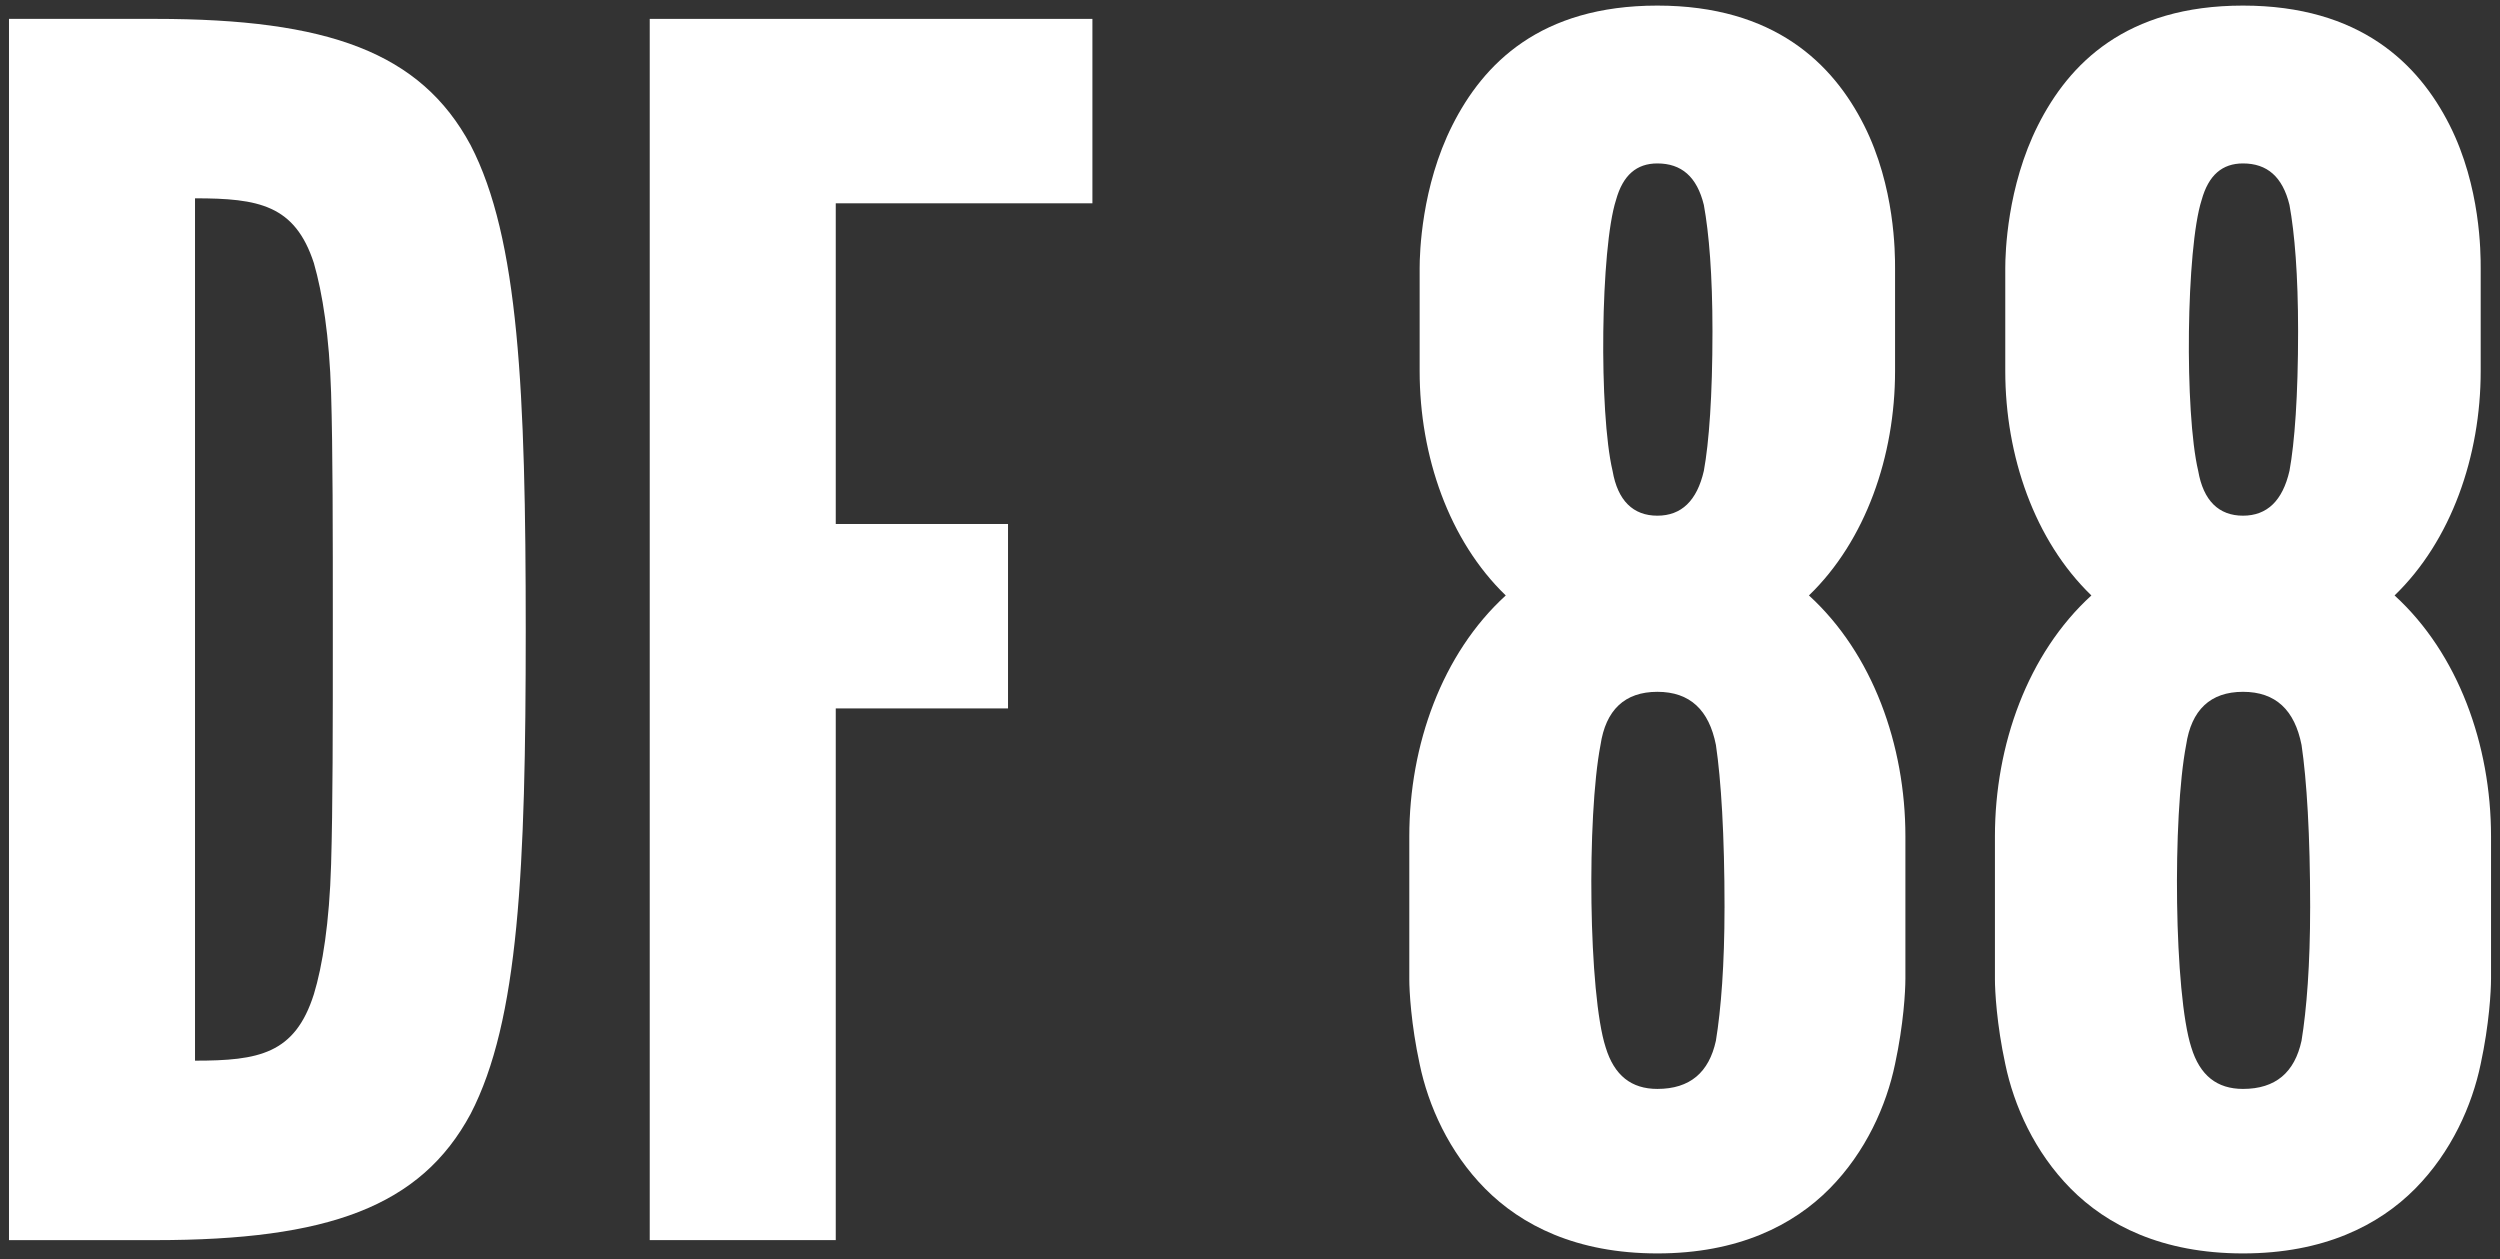 <?xml version="1.0" encoding="UTF-8"?>
<svg id="_レイヤー_1" data-name="レイヤー 1" xmlns="http://www.w3.org/2000/svg" viewBox="0 0 139 70">
  <rect x="0" y="0" width="139" height="70" fill="#333333" stroke="none"/>
  <defs>
    <style>
      .cls-1 {
        fill: #fff;
      }
    </style>
  </defs>
  <path class="cls-1" d="m.5,68.95V1.05h8.14c9.578,0,14.749,1.848,17.527,7.021,2.681,5.174,3.064,13.673,3.064,26.976s-.383,21.709-3.064,26.883c-2.778,5.173-7.949,7.021-17.527,7.021H.5Zm10.343-9.977c3.544,0,5.555-.37,6.609-3.696.479-1.571.862-3.972.957-7.206.096-3.234.096-7.575.096-13.118s0-9.885-.096-13.118c-.096-3.141-.479-5.543-.957-7.206-1.054-3.234-3.065-3.603-6.609-3.603v47.947Z"/>
  <path class="cls-1" d="m60.738,11.304h-14.27v17.83h9.578v10.254h-9.578v29.562h-10.343V1.05h24.613v10.254Z"/>
  <path class="cls-1" d="m105.939,54.447c0,.646-.096,2.494-.574,4.712-.479,2.309-1.629,4.896-3.639,6.928-2.012,2.033-5.076,3.603-9.578,3.603s-7.566-1.571-9.577-3.603c-2.012-2.033-3.161-4.619-3.639-6.928-.479-2.218-.575-4.065-.575-4.712v-7.945c0-5.081,1.82-10.162,5.363-13.395-3.161-3.049-4.788-7.759-4.788-12.471v-5.728c0-.832.096-4.527,1.82-7.945,1.723-3.418,4.884-6.652,11.396-6.652s9.769,3.234,11.493,6.652,1.724,7.113,1.724,7.945v5.728c0,4.712-1.629,9.422-4.788,12.471,3.543,3.234,5.363,8.315,5.363,13.395v7.945Zm-10.055-3.973c0-4.065-.192-7.113-.479-9.053-.383-1.94-1.437-2.956-3.256-2.956s-2.873,1.016-3.161,2.956c-.766,3.972-.67,13.857.287,16.813.479,1.571,1.437,2.31,2.873,2.31,1.82,0,2.873-.924,3.256-2.679.287-1.755.479-4.25.479-7.391Zm-.671-32.056c0-3.141-.192-5.45-.479-7.021-.383-1.571-1.245-2.31-2.586-2.31-1.149,0-1.915.647-2.298,2.033-.862,2.679-.958,11.825-.192,15.058.287,1.663,1.149,2.494,2.49,2.494s2.203-.831,2.586-2.494c.287-1.571.479-4.157.479-7.76Z"/>
  <path class="cls-1" d="m138.5,54.447c0,.646-.096,2.494-.574,4.712-.479,2.309-1.629,4.896-3.639,6.928-2.012,2.033-5.076,3.603-9.578,3.603s-7.566-1.571-9.577-3.603c-2.012-2.033-3.161-4.619-3.639-6.928-.479-2.218-.575-4.065-.575-4.712v-7.945c0-5.081,1.82-10.162,5.363-13.395-3.161-3.049-4.788-7.759-4.788-12.471v-5.728c0-.832.096-4.527,1.82-7.945,1.723-3.418,4.884-6.652,11.396-6.652s9.769,3.234,11.493,6.652,1.724,7.113,1.724,7.945v5.728c0,4.712-1.629,9.422-4.788,12.471,3.543,3.234,5.363,8.315,5.363,13.395v7.945Zm-10.055-3.973c0-4.065-.192-7.113-.479-9.053-.383-1.94-1.437-2.956-3.256-2.956s-2.873,1.016-3.161,2.956c-.766,3.972-.67,13.857.287,16.813.479,1.571,1.437,2.31,2.873,2.31,1.82,0,2.873-.924,3.256-2.679.287-1.755.479-4.25.479-7.391Zm-.671-32.056c0-3.141-.192-5.45-.479-7.021-.383-1.571-1.245-2.31-2.586-2.31-1.149,0-1.915.647-2.298,2.033-.862,2.679-.958,11.825-.192,15.058.287,1.663,1.149,2.494,2.49,2.494s2.203-.831,2.586-2.494c.287-1.571.479-4.157.479-7.76Z"/>
</svg>